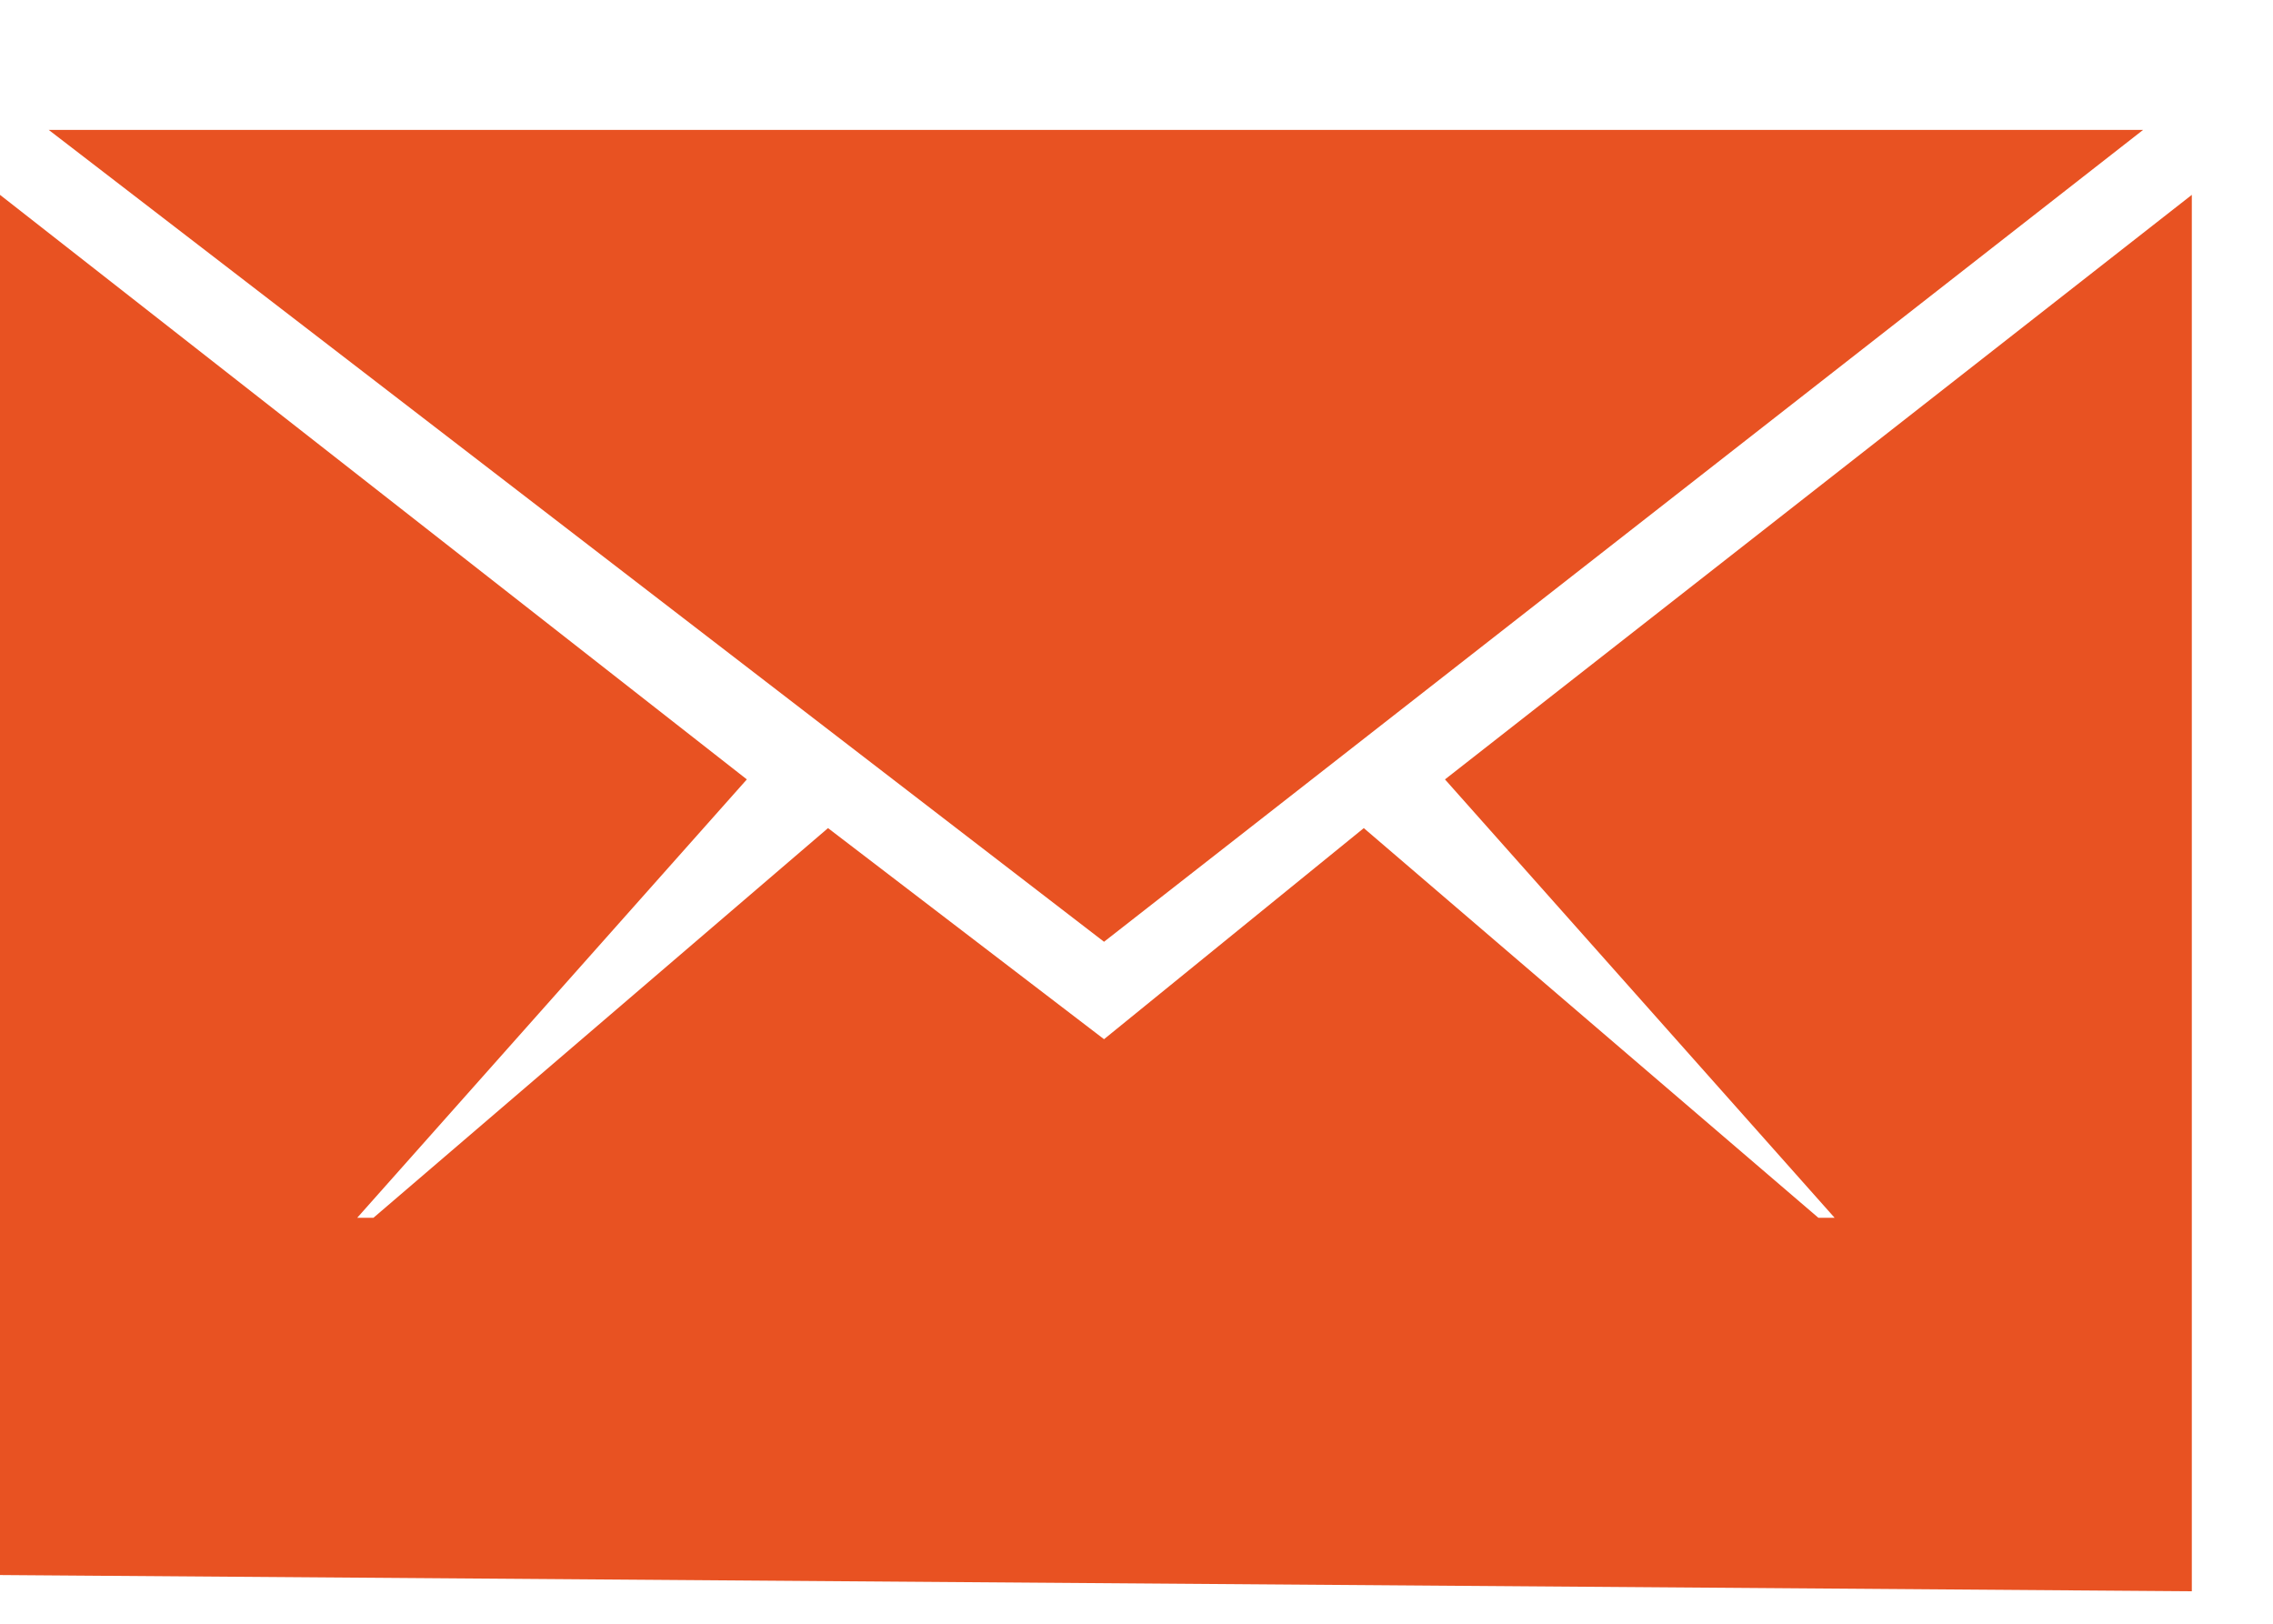 <svg version="1.2" xmlns="http://www.w3.org/2000/svg" viewBox="0 0 14 10" width="14" height="10"><style>.a{fill:#e85222}</style><path class="a" d="m13.5 9.8l-13.5-0.1v-8.5l4.6 3.6-2.4 2.7h0.1l2.8-2.4 1.7 1.3 1.6-1.3 2.8 2.4h0.1l-2.4-2.7 4.6-3.6zm-0.3-9l-6.4 5-6.5-5z"/></svg>